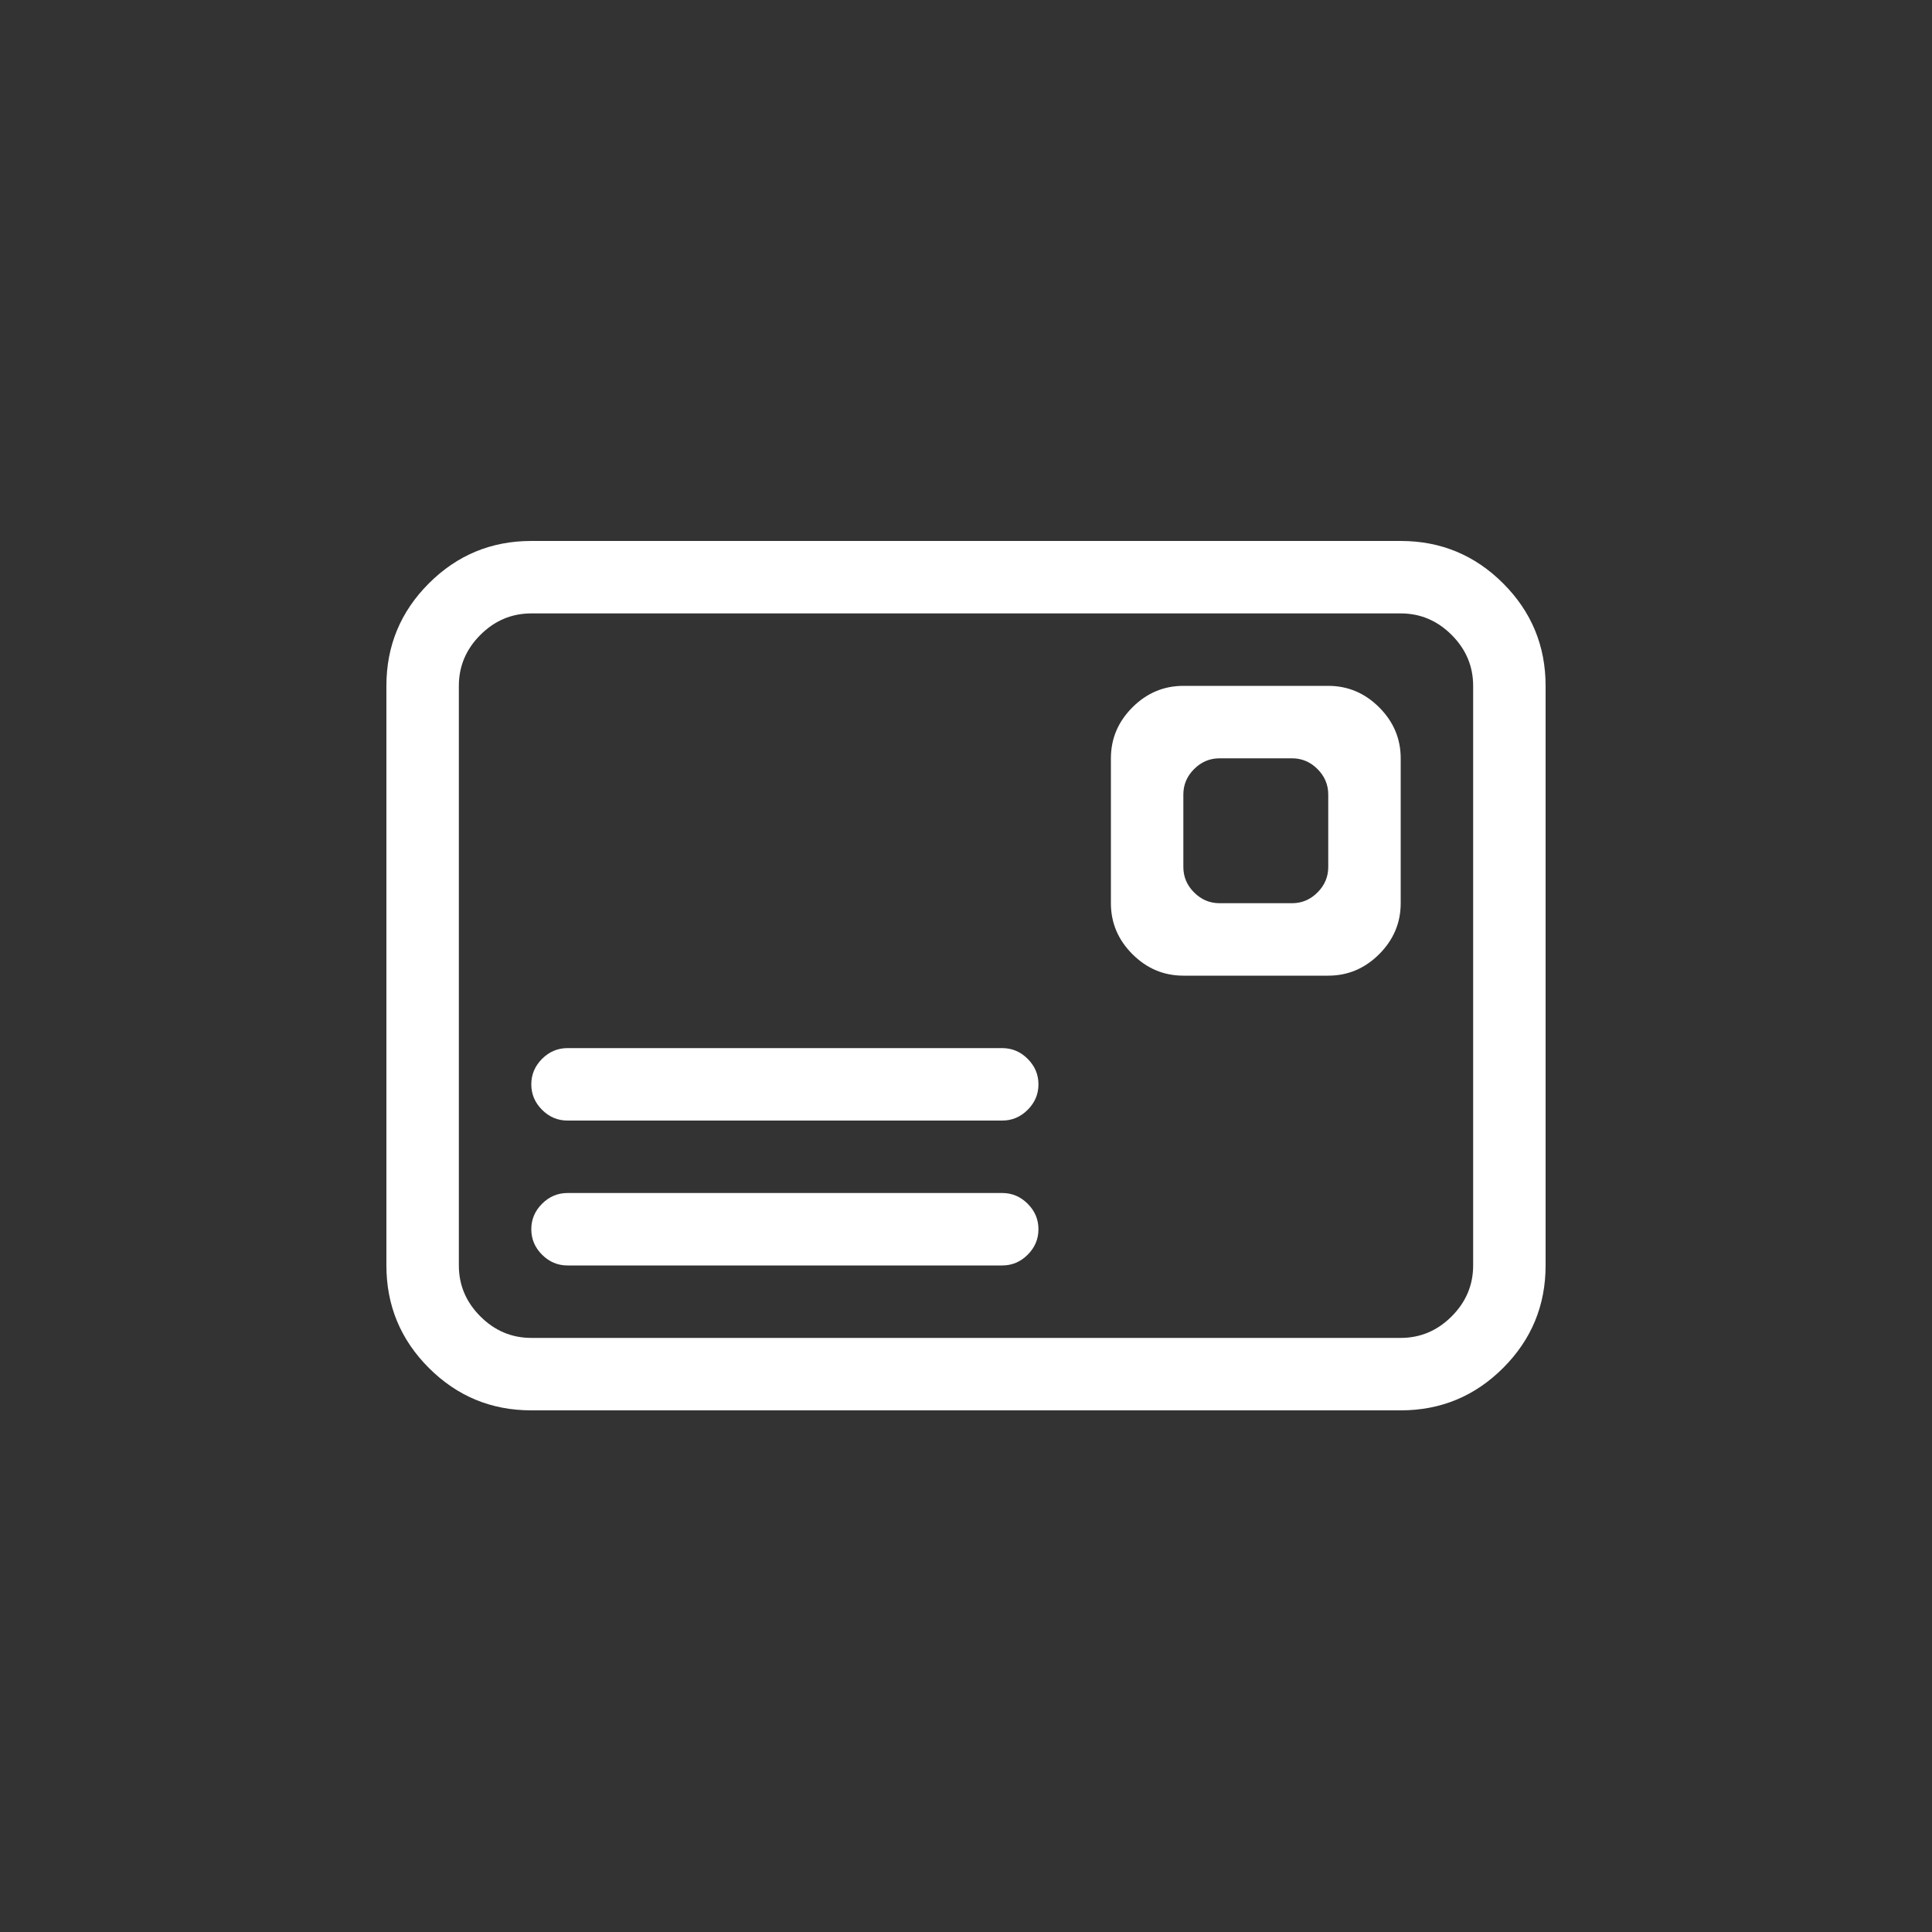 <?xml version="1.0" encoding="UTF-8"?>
<svg width="60px" height="60px" viewBox="0 0 60 60" version="1.1" xmlns="http://www.w3.org/2000/svg" xmlns:xlink="http://www.w3.org/1999/xlink">
    <rect x="0" y="0" width="60" height="60" fill="#333333" stroke="none"/>
    <title>Icon-Postal-White</title>
    <g id="🖥-Desktop-HD" stroke="none" stroke-width="1" fill="none" fill-rule="evenodd">
        <g id="Contact-–-Extra-Large-≥-1200px" transform="translate(-591, -523)">
            <g id="Group-3" transform="translate(571, 199.897)">
                <g id="Icon-Postal-White" transform="translate(20, 323.103)">
                    <rect id="Rectangle" x="0" y="0" width="60" height="60"></rect>
                    <path d="M31.125,37.05 L17.625,37.05 C17.32,37.05 17.057,37.161 16.834,37.384 C16.611,37.607 16.5,37.87 16.5,38.175 C16.5,38.48 16.611,38.743 16.834,38.966 C17.057,39.189 17.32,39.3 17.625,39.3 L31.125,39.3 C31.43,39.3 31.693,39.189 31.916,38.966 C32.139,38.743 32.25,38.48 32.25,38.175 C32.25,37.87 32.139,37.607 31.916,37.384 C31.693,37.161 31.43,37.05 31.125,37.05 Z M31.125,32.55 L17.625,32.55 C17.32,32.55 17.057,32.661 16.834,32.884 C16.611,33.107 16.5,33.37 16.5,33.675 C16.5,33.98 16.611,34.243 16.834,34.466 C17.057,34.689 17.32,34.8 17.625,34.8 L31.125,34.8 C31.43,34.8 31.693,34.689 31.916,34.466 C32.139,34.243 32.25,33.98 32.25,33.675 C32.25,33.37 32.139,33.107 31.916,32.884 C31.693,32.661 31.43,32.55 31.125,32.55 Z M41.25,21.3 L36.75,21.3 C36.141,21.3 35.613,21.523 35.168,21.968 C34.723,22.413 34.5,22.941 34.5,23.55 L34.5,28.05 C34.5,28.659 34.723,29.187 35.168,29.632 C35.613,30.077 36.141,30.3 36.75,30.3 L41.25,30.3 C41.859,30.3 42.387,30.077 42.832,29.632 C43.277,29.187 43.5,28.659 43.5,28.05 L43.5,23.55 C43.5,22.941 43.277,22.413 42.832,21.968 C42.387,21.523 41.859,21.3 41.25,21.3 Z M41.25,26.925 C41.25,27.23 41.139,27.493 40.916,27.716 C40.693,27.939 40.43,28.05 40.125,28.05 L37.875,28.05 C37.57,28.05 37.307,27.939 37.084,27.716 C36.861,27.493 36.75,27.23 36.75,26.925 L36.75,24.675 C36.75,24.37 36.861,24.107 37.084,23.884 C37.307,23.661 37.57,23.55 37.875,23.55 L40.125,23.55 C40.43,23.55 40.693,23.661 40.916,23.884 C41.139,24.107 41.25,24.37 41.25,24.675 L41.25,26.925 Z M43.5,16.8 L16.5,16.8 C15.258,16.8 14.197,17.239 13.318,18.118 C12.439,18.997 12,20.058 12,21.3 L12,39.3 C12,40.542 12.439,41.603 13.318,42.482 C14.197,43.361 15.258,43.8 16.5,43.8 L43.5,43.8 C44.742,43.8 45.803,43.361 46.682,42.482 C47.561,41.603 48,40.542 48,39.3 L48,21.3 C48,20.058 47.561,18.997 46.682,18.118 C45.803,17.239 44.742,16.8 43.5,16.8 Z M45.75,39.3 C45.75,39.909 45.527,40.437 45.082,40.882 C44.637,41.327 44.109,41.55 43.5,41.55 L16.5,41.55 C15.891,41.55 15.363,41.327 14.918,40.882 C14.473,40.437 14.25,39.909 14.25,39.3 L14.25,21.3 C14.25,20.691 14.473,20.163 14.918,19.718 C15.363,19.273 15.891,19.05 16.5,19.05 L43.5,19.05 C44.109,19.05 44.637,19.273 45.082,19.718 C45.527,20.163 45.75,20.691 45.75,21.3 L45.75,39.3 Z" id="Fill-1" fill="#FFFFFF"></path>
                </g>
            </g>
        </g>
    </g>
</svg>